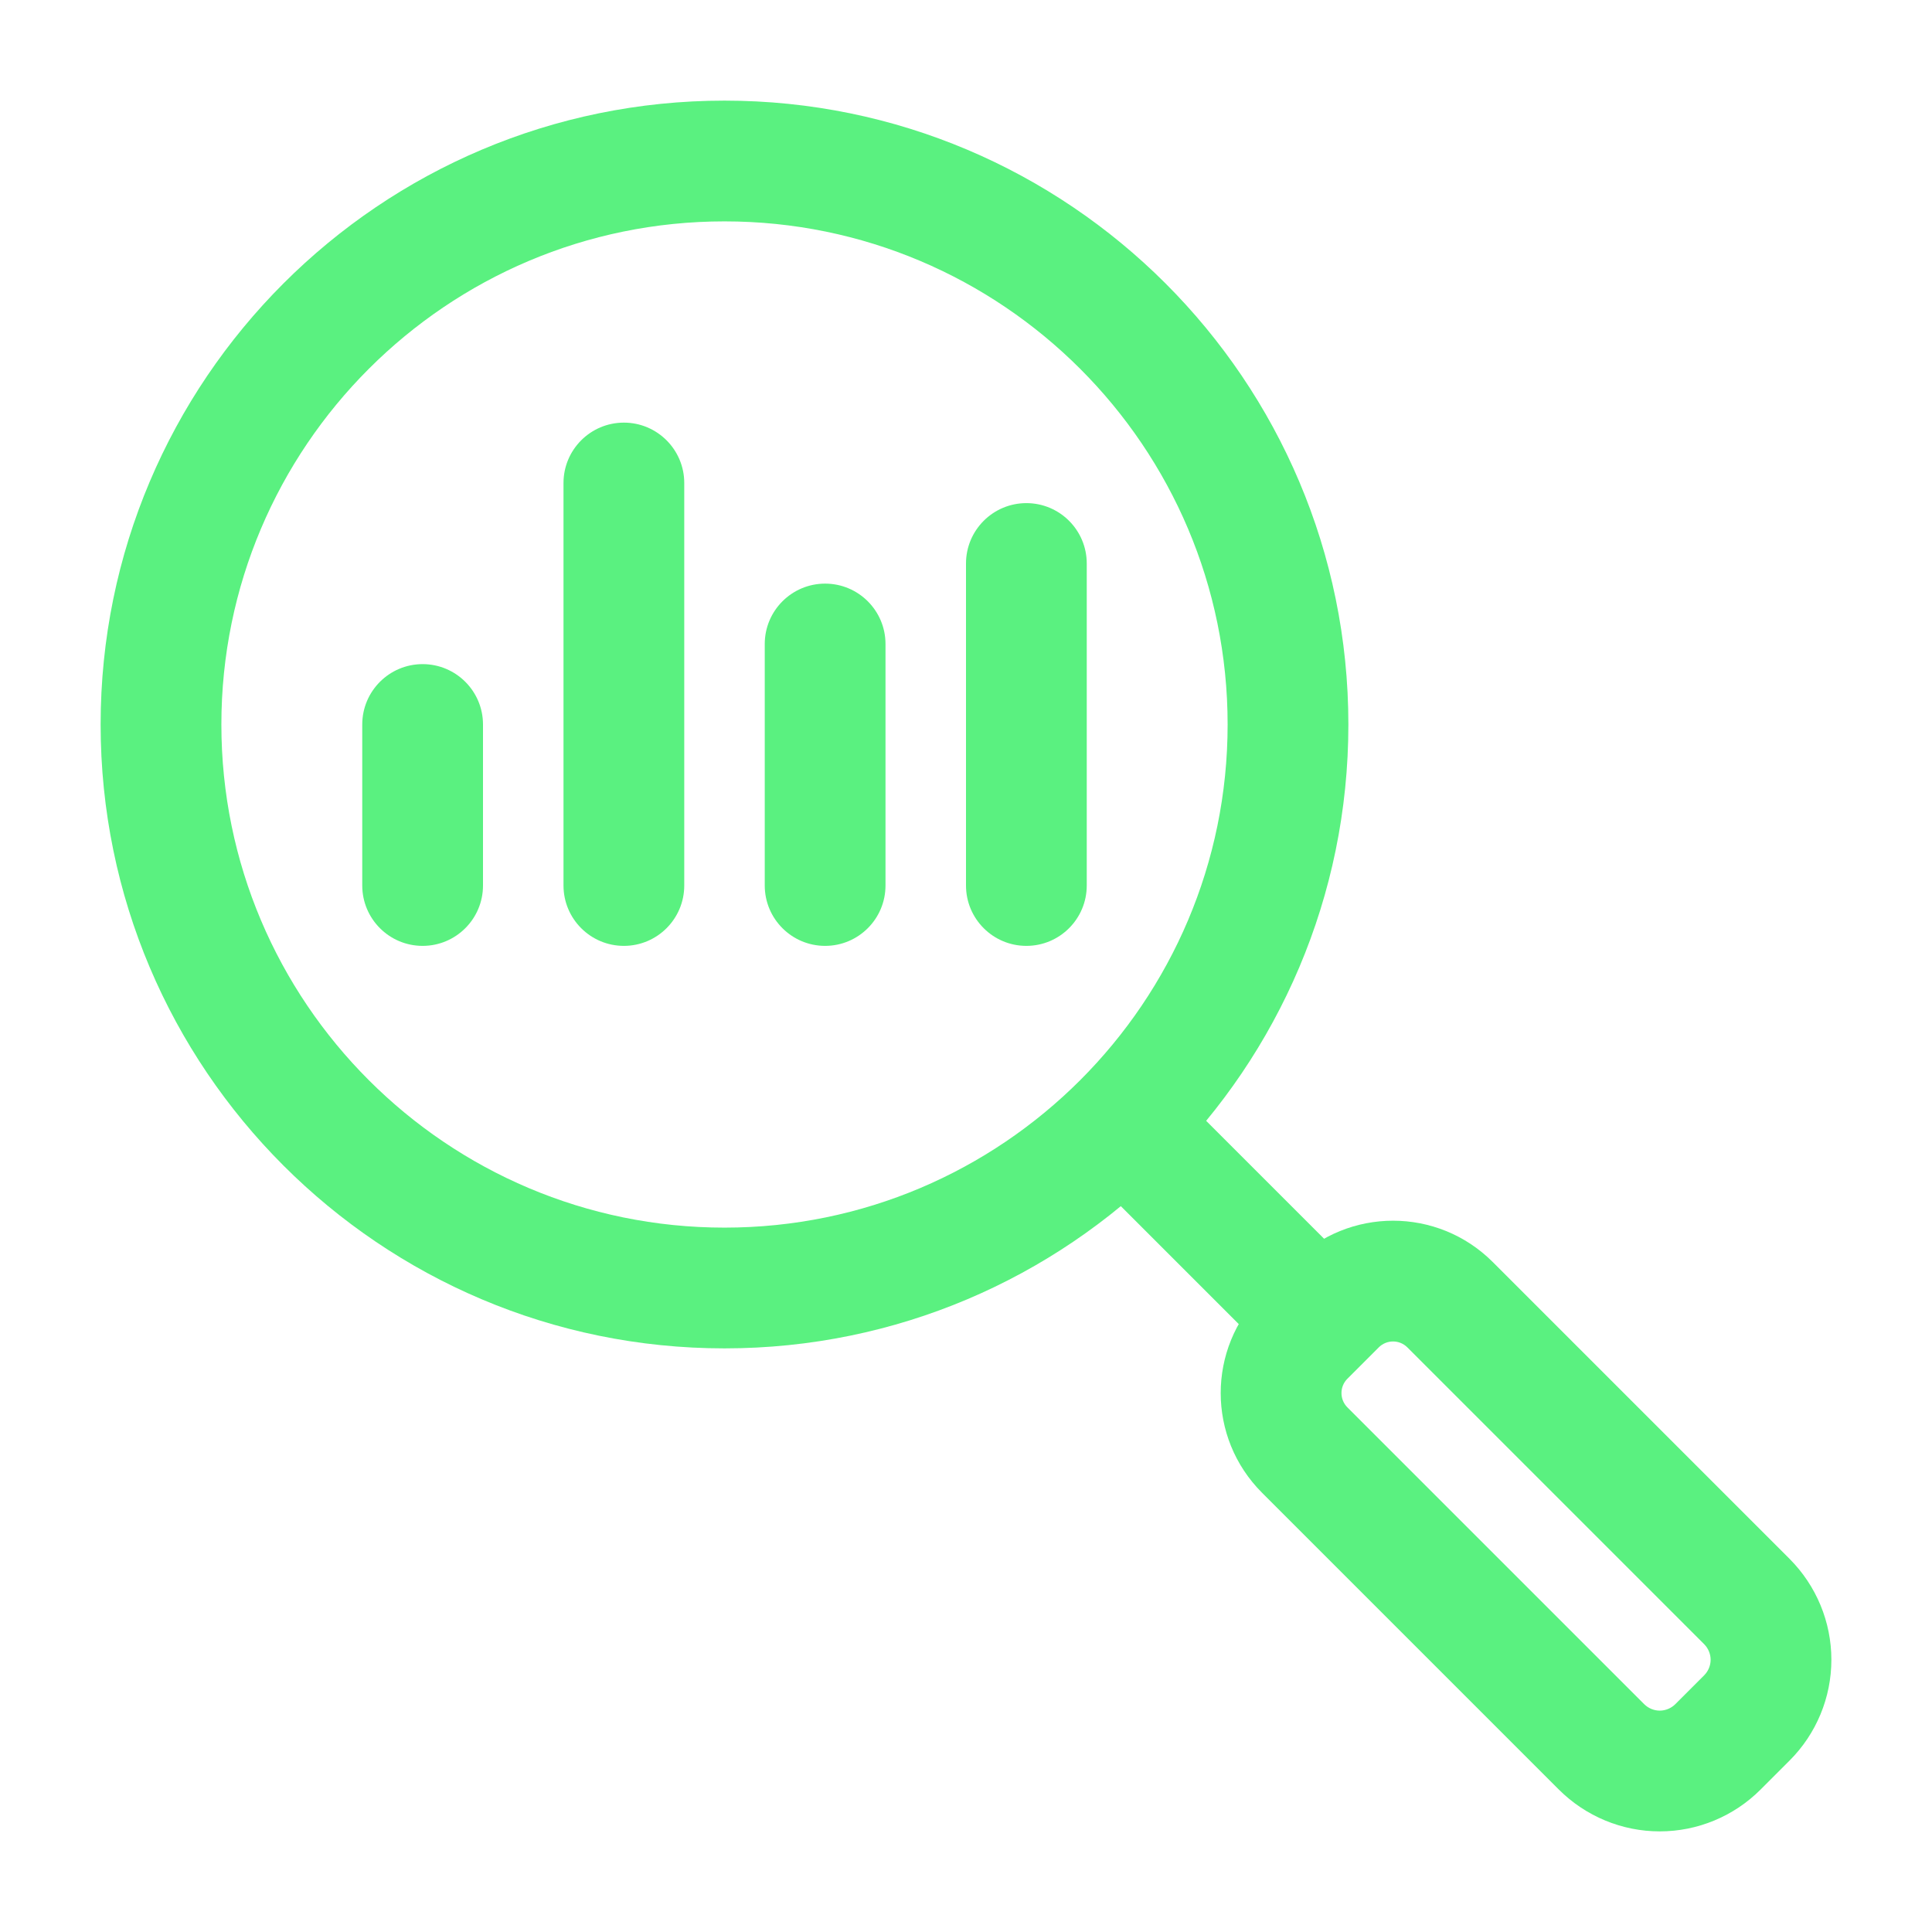<svg fill="#5AF180" clip-rule="evenodd" fill-rule="evenodd" height="512" stroke-linejoin="round" stroke-miterlimit="2" viewBox="0 0 24 24" width="512" xmlns="http://www.w3.org/2000/svg"><g id="Icon"><path d="m9 1.25c4.277 0 7.75 3.473 7.75 7.75s-3.473 7.75-7.75 7.75-7.75-3.473-7.75-7.75 3.473-7.75 7.75-7.75zm0 1.5c-3.449 0-6.25 2.801-6.25 6.25s2.801 6.25 6.25 6.25 6.25-2.801 6.25-6.25-2.801-6.25-6.25-6.25z"/><path d="m15.677 16.068.391-.391c.683-.684 1.791-.684 2.475 0l3.688 3.688c.332.333.519.783.519 1.253s-.187.92-.519 1.252l-.361.361c-.332.332-.782.519-1.252.519s-.92-.187-1.253-.519l-3.688-3.688c-.684-.684-.684-1.792 0-2.475zm1.06 1.06c-.097.098-.097.256 0 .354l3.689 3.689c.051.05.12.079.192.079s.141-.029.192-.079l.361-.361c.05-.051.079-.12.079-.192s-.029-.141-.079-.192l-3.689-3.689c-.098-.097-.256-.097-.354 0z"/><path d="m16.53 15.47c.293.292.293.768 0 1.06-.292.293-.768.293-1.06 0l-2-2c-.293-.292-.293-.768 0-1.06.292-.293.768-.293 1.06 0z"/><path d="m6 11c0 .414-.336.75-.75.75s-.75-.336-.75-.75v-2c0-.414.336-.75.75-.75s.75.336.75.75z"/><path d="m8.5 11c0 .414-.336.75-.75.75s-.75-.336-.75-.75v-5c0-.414.336-.75.75-.75s.75.336.75.75z"/><path d="m11 11c0 .414-.336.75-.75.75s-.75-.336-.75-.75v-3c0-.414.336-.75.75-.75s.75.336.75.75z"/><path d="m13.5 11c0 .414-.336.75-.75.75s-.75-.336-.75-.75v-4c0-.414.336-.75.75-.75s.75.336.75.75z"/></g></svg>